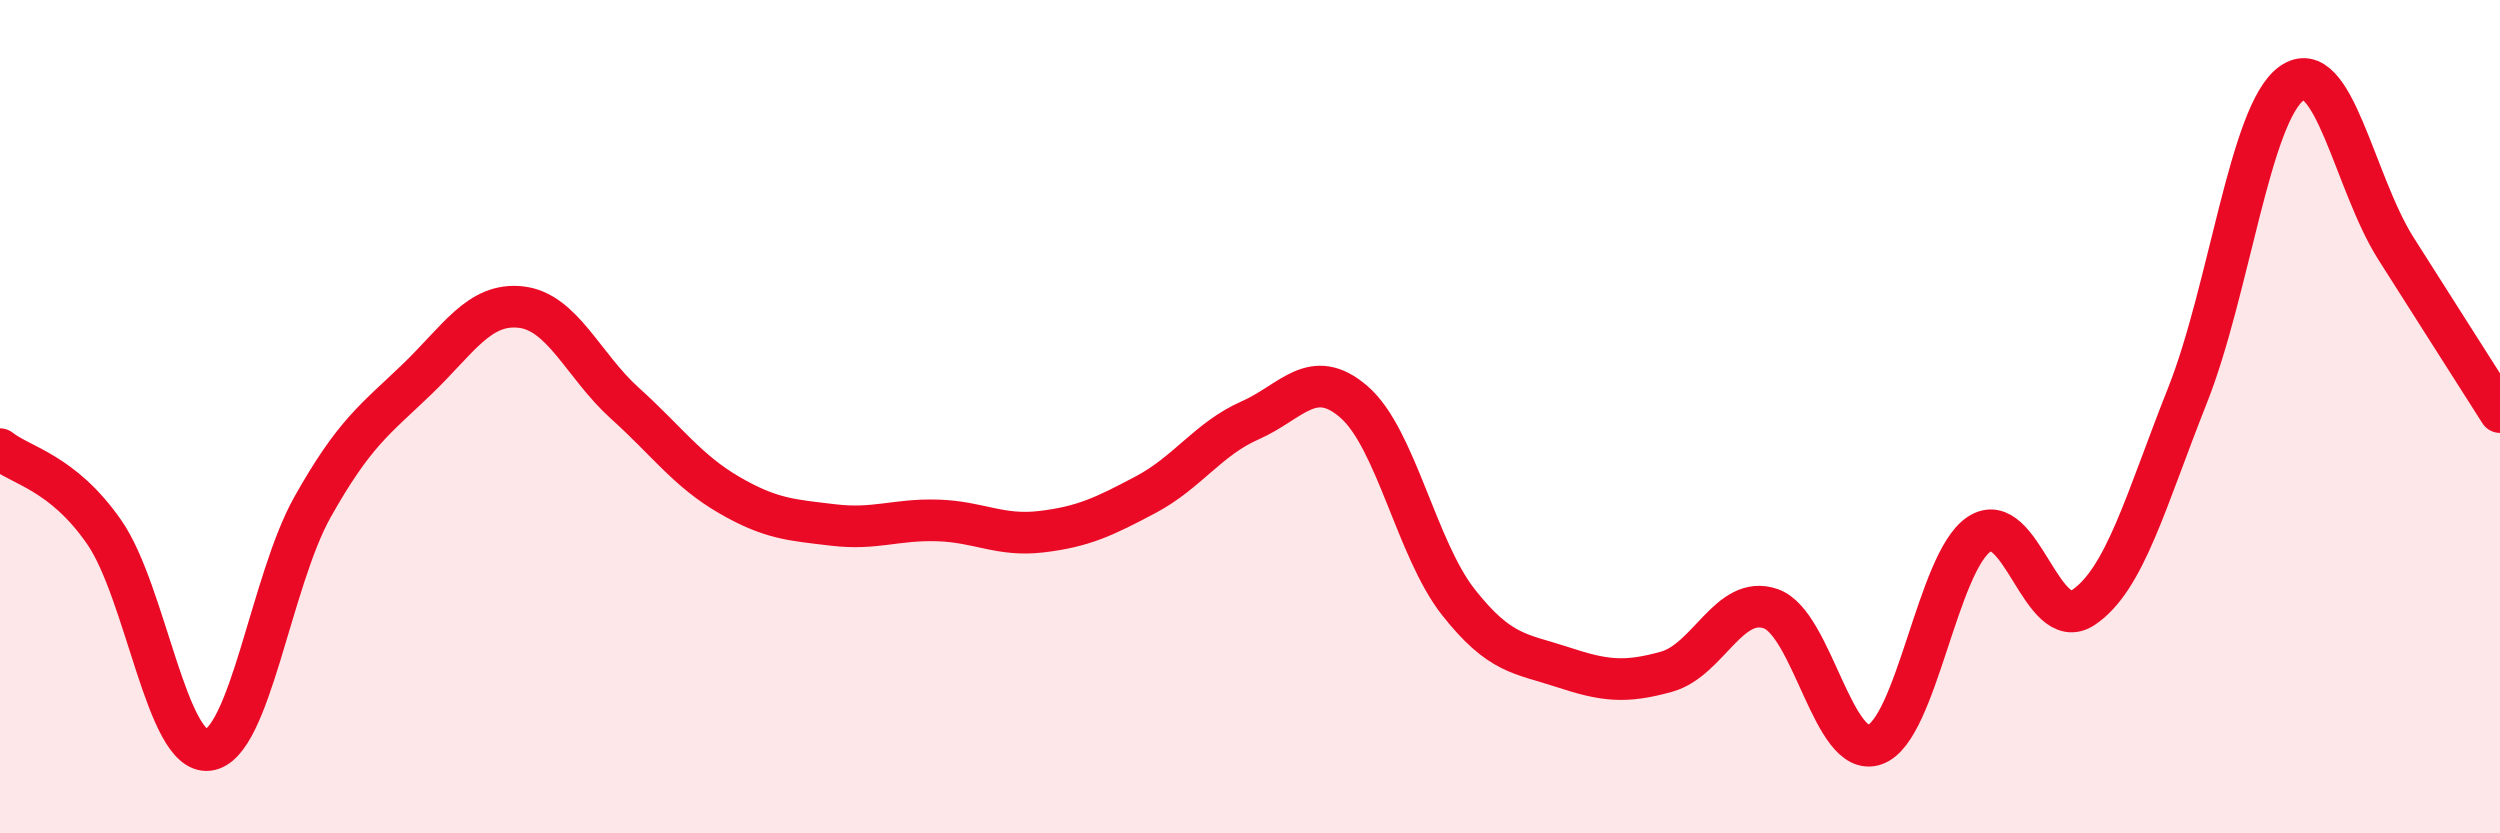 
    <svg width="60" height="20" viewBox="0 0 60 20" xmlns="http://www.w3.org/2000/svg">
      <path
        d="M 0,10.78 C 0.5,11.18 1.5,11.33 2.5,12.77 C 3.5,14.21 4,18.12 5,18 C 6,17.88 6.5,13.95 7.5,12.17 C 8.5,10.39 9,10.07 10,9.11 C 11,8.15 11.5,7.26 12.5,7.37 C 13.5,7.48 14,8.78 15,9.68 C 16,10.58 16.5,11.3 17.5,11.88 C 18.5,12.46 19,12.48 20,12.6 C 21,12.72 21.5,12.46 22.5,12.49 C 23.5,12.52 24,12.88 25,12.76 C 26,12.64 26.5,12.4 27.5,11.87 C 28.5,11.34 29,10.53 30,10.09 C 31,9.65 31.5,8.78 32.5,9.65 C 33.5,10.52 34,13.18 35,14.45 C 36,15.72 36.5,15.68 37.5,16.01 C 38.5,16.34 39,16.4 40,16.12 C 41,15.84 41.5,14.26 42.5,14.61 C 43.5,14.96 44,18.23 45,17.87 C 46,17.51 46.5,13.48 47.5,12.82 C 48.5,12.16 49,15.25 50,14.58 C 51,13.91 51.5,12.01 52.5,9.49 C 53.5,6.97 54,2.71 55,2 C 56,1.29 56.5,4.38 57.5,5.96 C 58.5,7.54 59.5,9.1 60,9.89L60 20L0 20Z"
        fill="#EB0A25"
        opacity="0.1"
        stroke-linecap="round"
        stroke-linejoin="round"
      />
      <path
        d="M 0,10.78 C 0.5,11.18 1.5,11.33 2.5,12.77 C 3.5,14.21 4,18.12 5,18 C 6,17.88 6.5,13.95 7.5,12.17 C 8.5,10.39 9,10.07 10,9.11 C 11,8.15 11.5,7.26 12.5,7.37 C 13.5,7.48 14,8.78 15,9.68 C 16,10.58 16.5,11.3 17.5,11.88 C 18.5,12.46 19,12.48 20,12.6 C 21,12.72 21.5,12.46 22.5,12.49 C 23.5,12.52 24,12.88 25,12.76 C 26,12.64 26.5,12.4 27.5,11.87 C 28.5,11.34 29,10.53 30,10.09 C 31,9.65 31.5,8.78 32.5,9.65 C 33.5,10.52 34,13.18 35,14.45 C 36,15.72 36.5,15.68 37.5,16.01 C 38.5,16.34 39,16.4 40,16.12 C 41,15.84 41.5,14.26 42.5,14.61 C 43.5,14.96 44,18.23 45,17.87 C 46,17.51 46.5,13.48 47.5,12.82 C 48.5,12.16 49,15.25 50,14.58 C 51,13.91 51.5,12.01 52.5,9.49 C 53.5,6.97 54,2.71 55,2 C 56,1.29 56.5,4.38 57.5,5.96 C 58.5,7.54 59.5,9.1 60,9.89"
        stroke="#EB0A25"
        stroke-width="1"
        fill="none"
        stroke-linecap="round"
        stroke-linejoin="round"
      />
    </svg>
  